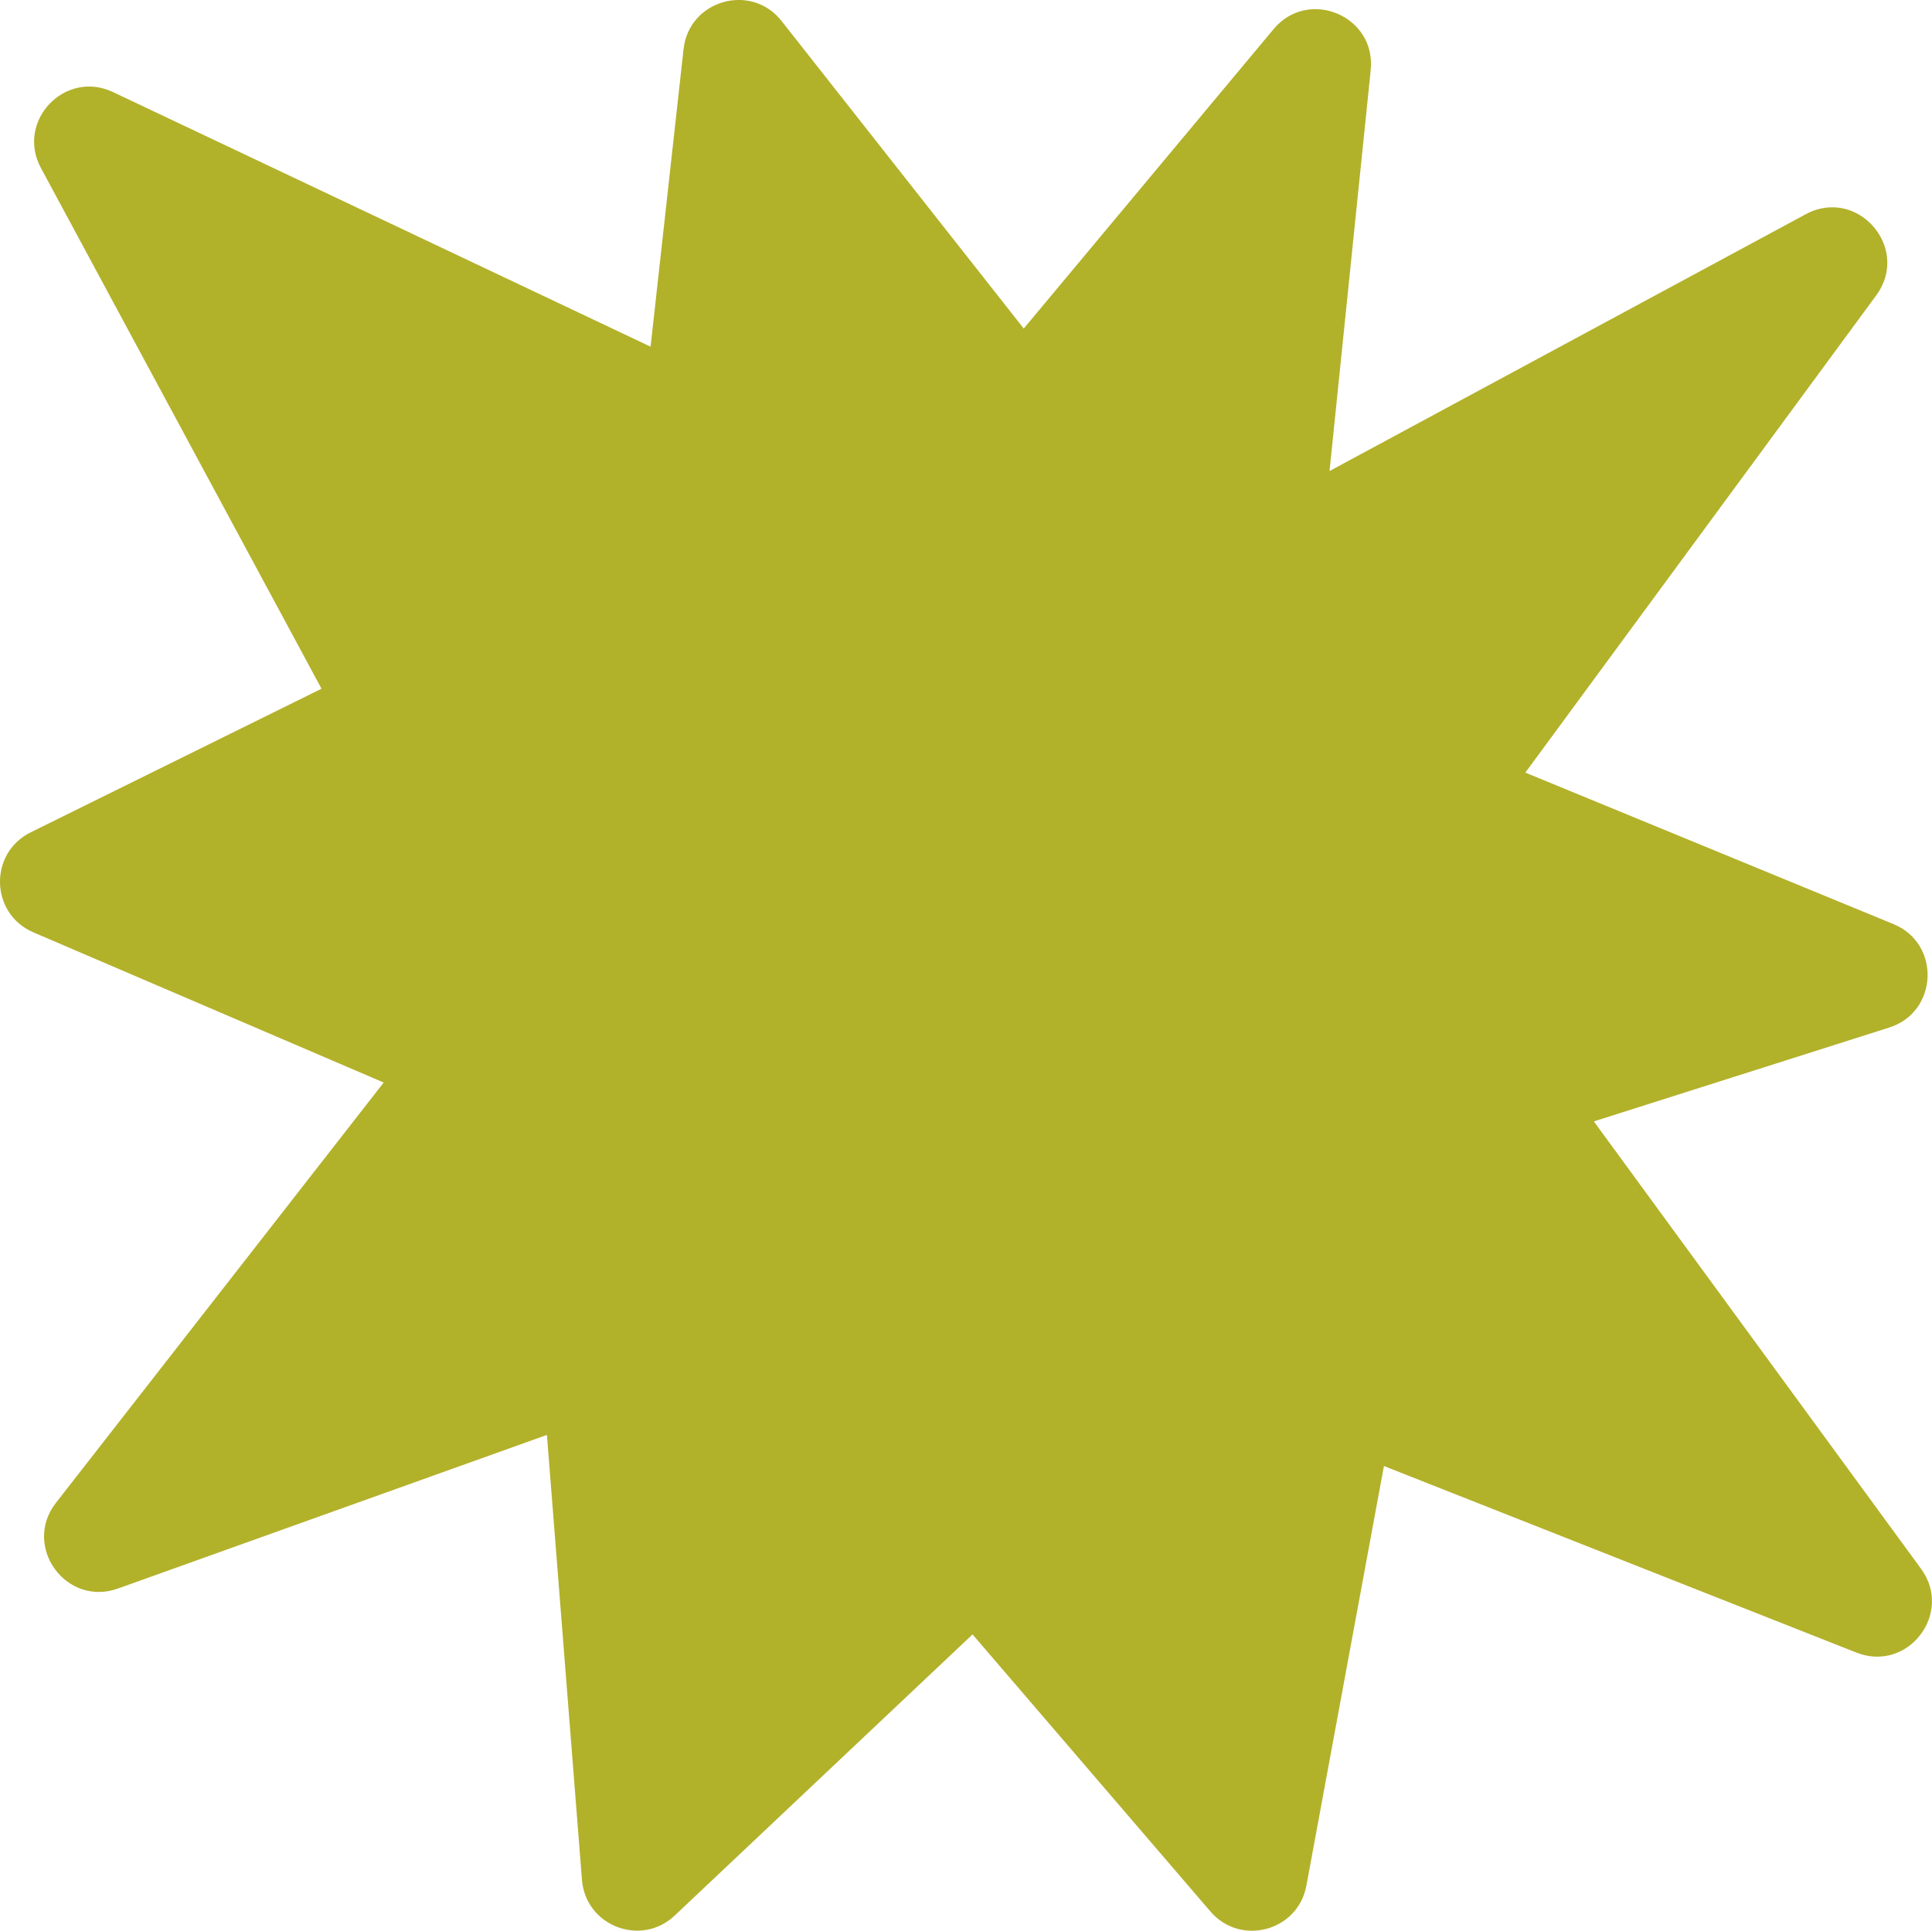 <?xml version="1.0" encoding="UTF-8"?><svg id="Ebene_2" xmlns="http://www.w3.org/2000/svg" viewBox="0 0 103.586 103.531"><g id="Components"><path id="a0c63a7d-1923-44e2-b751-d68aeb006951_13" d="M99.531,88.615c-8.443-3.335-16.887-6.669-25.33-10.004l-4.157,22.5c-.451,2.441-3.529,3.271-5.146,1.387-4.251-4.952-8.503-9.905-12.754-14.857-5.323,5.025-10.646,10.05-15.969,15.075-1.804,1.703-4.778.558-4.973-1.916-.626-7.952-1.252-15.905-1.878-23.857-7.666,2.746-15.332,5.491-22.998,8.237-2.785.998-5.144-2.264-3.325-4.597,5.857-7.512,11.714-15.024,17.571-22.535-6.261-2.684-12.521-5.369-18.782-8.053-2.317-.994-2.405-4.247-.144-5.363l15.592-7.702C12.223,27.623,7.208,18.315,2.194,9.008c-1.353-2.511,1.287-5.292,3.865-4.071,9.608,4.551,19.215,9.102,28.823,13.653l1.768-15.959c.291-2.627,3.622-3.579,5.257-1.502,4.327,5.496,8.655,10.992,12.982,16.488,4.465-5.352,8.931-10.704,13.396-16.056,1.867-2.238,5.504-.706,5.207,2.194-.736,7.168-1.472,14.336-2.208,21.504,8.51-4.59,17.02-9.18,25.53-13.77,2.774-1.496,5.649,1.81,3.782,4.349-6.271,8.53-12.542,17.061-18.813,25.591,6.579,2.708,13.159,5.416,19.738,8.124,2.55,1.05,2.398,4.712-.23,5.547l-15.836,5.032c5.848,7.997,11.697,15.995,17.545,23.992,1.748,2.39-.716,5.579-3.469,4.491Z" style="fill:#b2b12a;"/></g></svg>